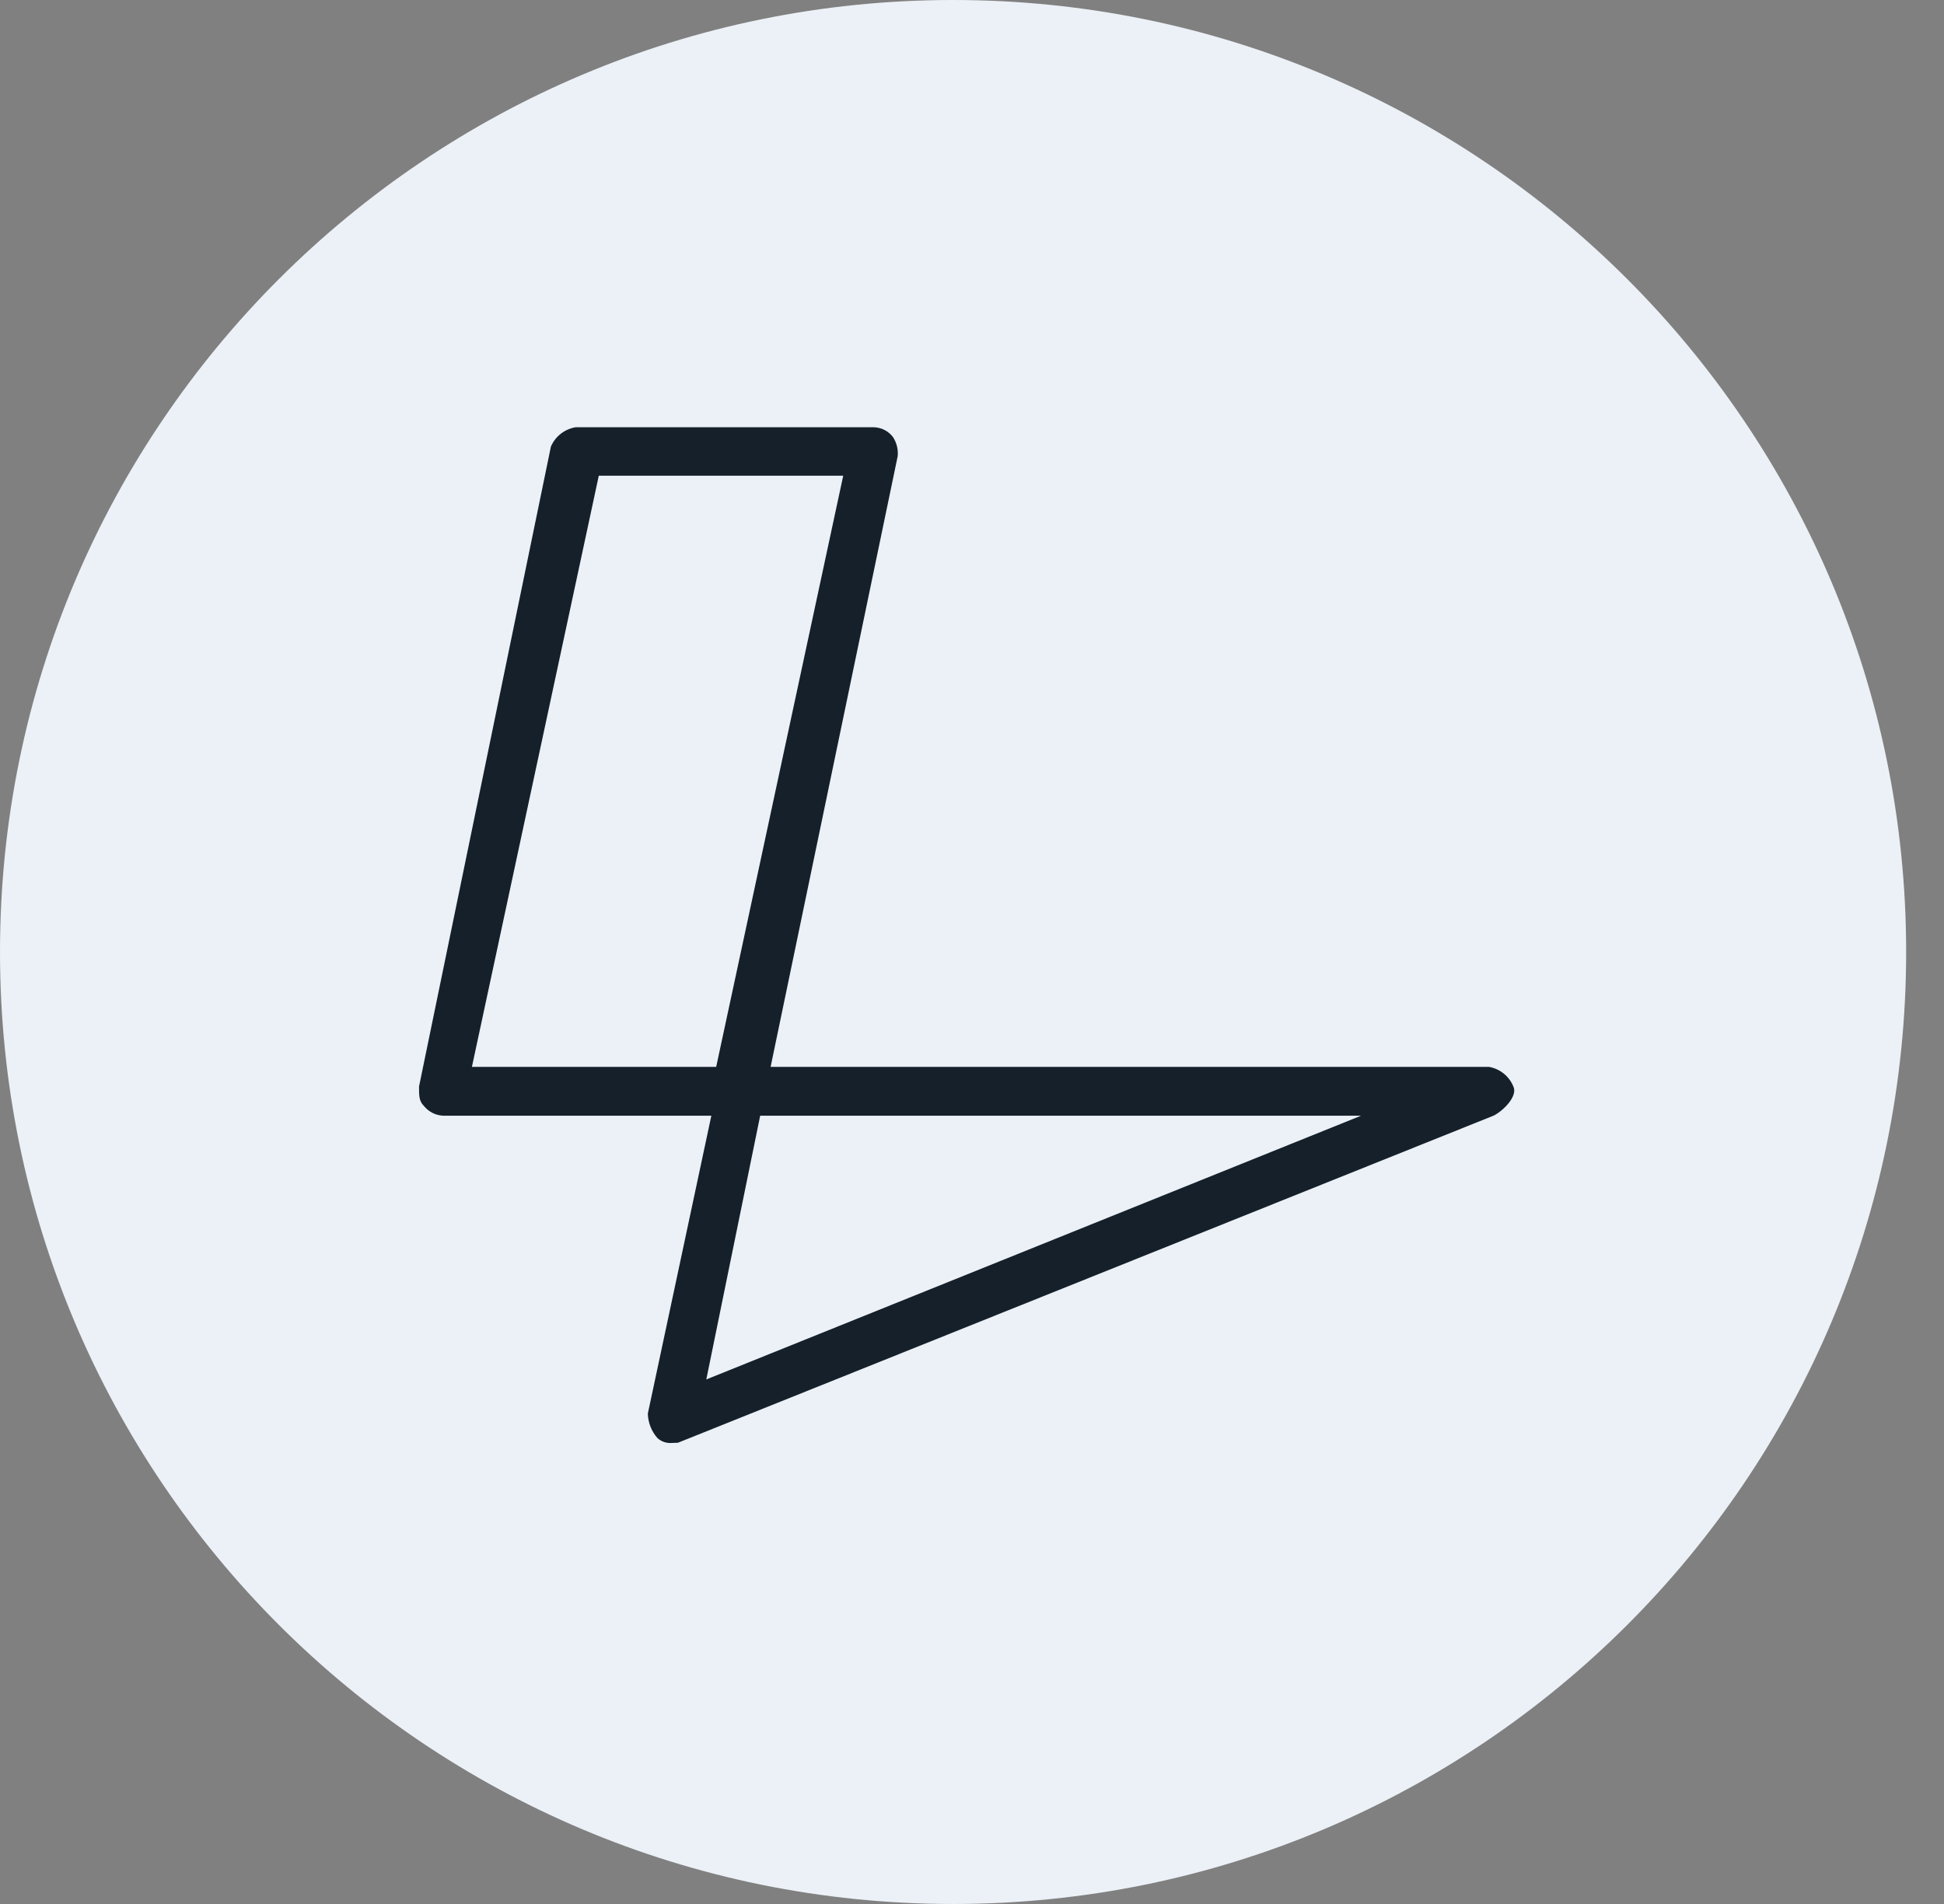 <svg width="49" height="48" viewBox="0 0 49 48" fill="none" xmlns="http://www.w3.org/2000/svg">
<rect x="0" y="0" width="49" height="48" fill="#808080" stroke="none"/>
<path d="M24.023 48C37.291 48 48.046 37.255 48.046 24C48.046 10.745 37.291 0 24.023 0C10.755 0 0 10.745 0 24C0 37.255 10.755 48 24.023 48Z" fill="#ECF1F7"/>
<path d="M16.942 36.377C16.875 36.383 16.808 36.376 16.744 36.355C16.681 36.334 16.622 36.3 16.572 36.255C16.421 36.084 16.335 35.866 16.329 35.637L17.93 28.127H11.17C11.076 28.123 10.984 28.099 10.9 28.056C10.816 28.013 10.742 27.953 10.683 27.879C10.562 27.757 10.562 27.631 10.562 27.392L13.886 11.258C13.941 11.131 14.026 11.02 14.135 10.935C14.244 10.85 14.372 10.794 14.509 10.771H22.018C22.113 10.772 22.205 10.795 22.29 10.837C22.374 10.879 22.448 10.94 22.505 11.014C22.601 11.158 22.644 11.33 22.627 11.501L19.424 26.896H37.529C37.664 26.919 37.791 26.976 37.898 27.061C38.005 27.146 38.089 27.256 38.142 27.383C38.269 27.626 37.899 27.996 37.656 28.122L17.088 36.372L16.942 36.377ZM19.161 28.127L17.803 34.776L34.307 28.127H19.161ZM11.895 26.896H18.052L21.254 11.993H15.093L11.895 26.896Z" fill="#15202A"/>
</svg>
